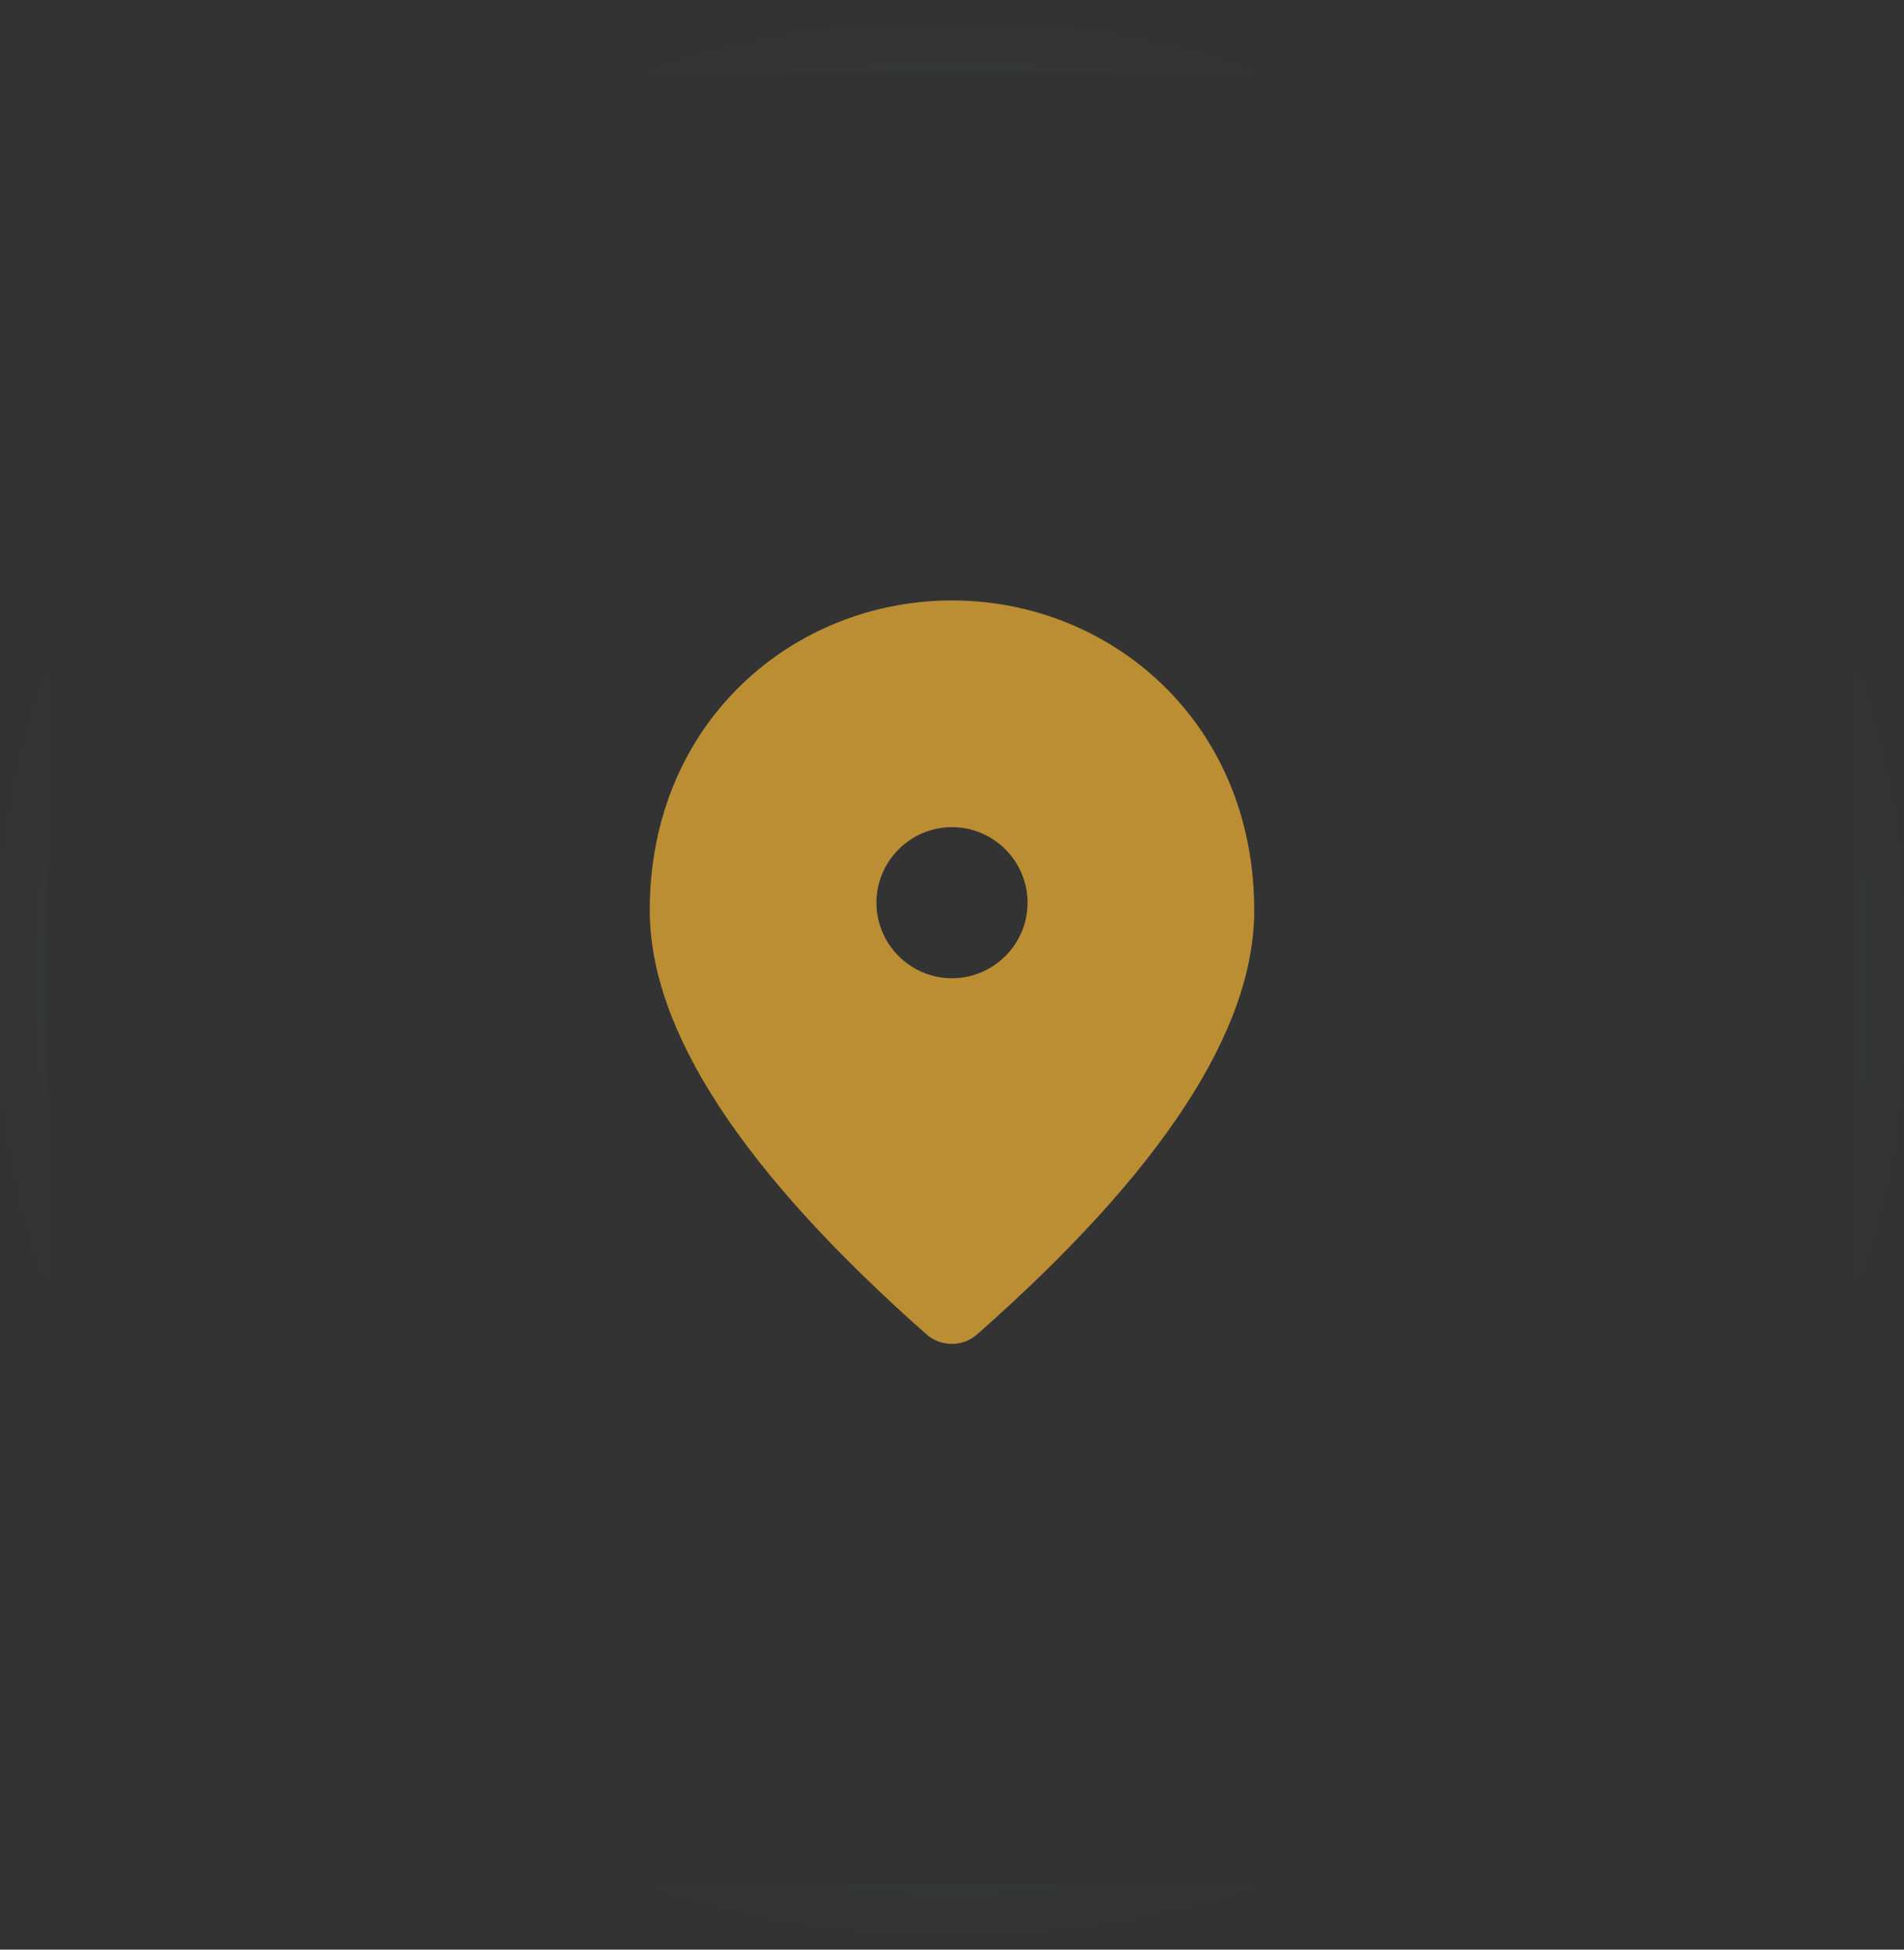 <?xml version="1.0" encoding="UTF-8"?> <svg xmlns="http://www.w3.org/2000/svg" width="42" height="43" viewBox="0 0 42 43" fill="none"><rect x="0" y="0" width="42" height="43" fill="#333333" stroke="none"/><rect x="0.5" y="1.076" width="41" height="41" rx="5.5" stroke="url(#paint0_angular_24_4045)" stroke-opacity="0.5" stroke-linecap="round" stroke-linejoin="round"></rect><g clip-path="url(#clip0_24_4045)"><path d="M21 21.576C21.917 21.576 22.667 20.826 22.667 19.91C22.667 18.993 21.917 18.243 21 18.243C20.083 18.243 19.333 18.993 19.333 19.91C19.333 20.826 20.083 21.576 21 21.576ZM21 13.243C24.5 13.243 27.667 15.926 27.667 20.076C27.667 22.726 25.625 25.843 21.55 29.434C21.233 29.709 20.758 29.709 20.442 29.434C16.375 25.843 14.333 22.726 14.333 20.076C14.333 15.926 17.5 13.243 21 13.243Z" fill="#BB8E34"></path></g><defs><radialGradient id="paint0_angular_24_4045" cx="0" cy="0" r="1" gradientUnits="userSpaceOnUse" gradientTransform="translate(21 21.576) rotate(90) scale(21)"><stop stop-color="#F7F896"></stop><stop offset="0.073" stop-color="#F7F896"></stop><stop offset="0.073" stop-color="#27AE60"></stop><stop offset="1" stop-color="#27AE60" stop-opacity="0"></stop></radialGradient><clipPath id="clip0_24_4045"><rect width="20" height="20" fill="white" transform="translate(11 11.576)"></rect></clipPath></defs></svg> 